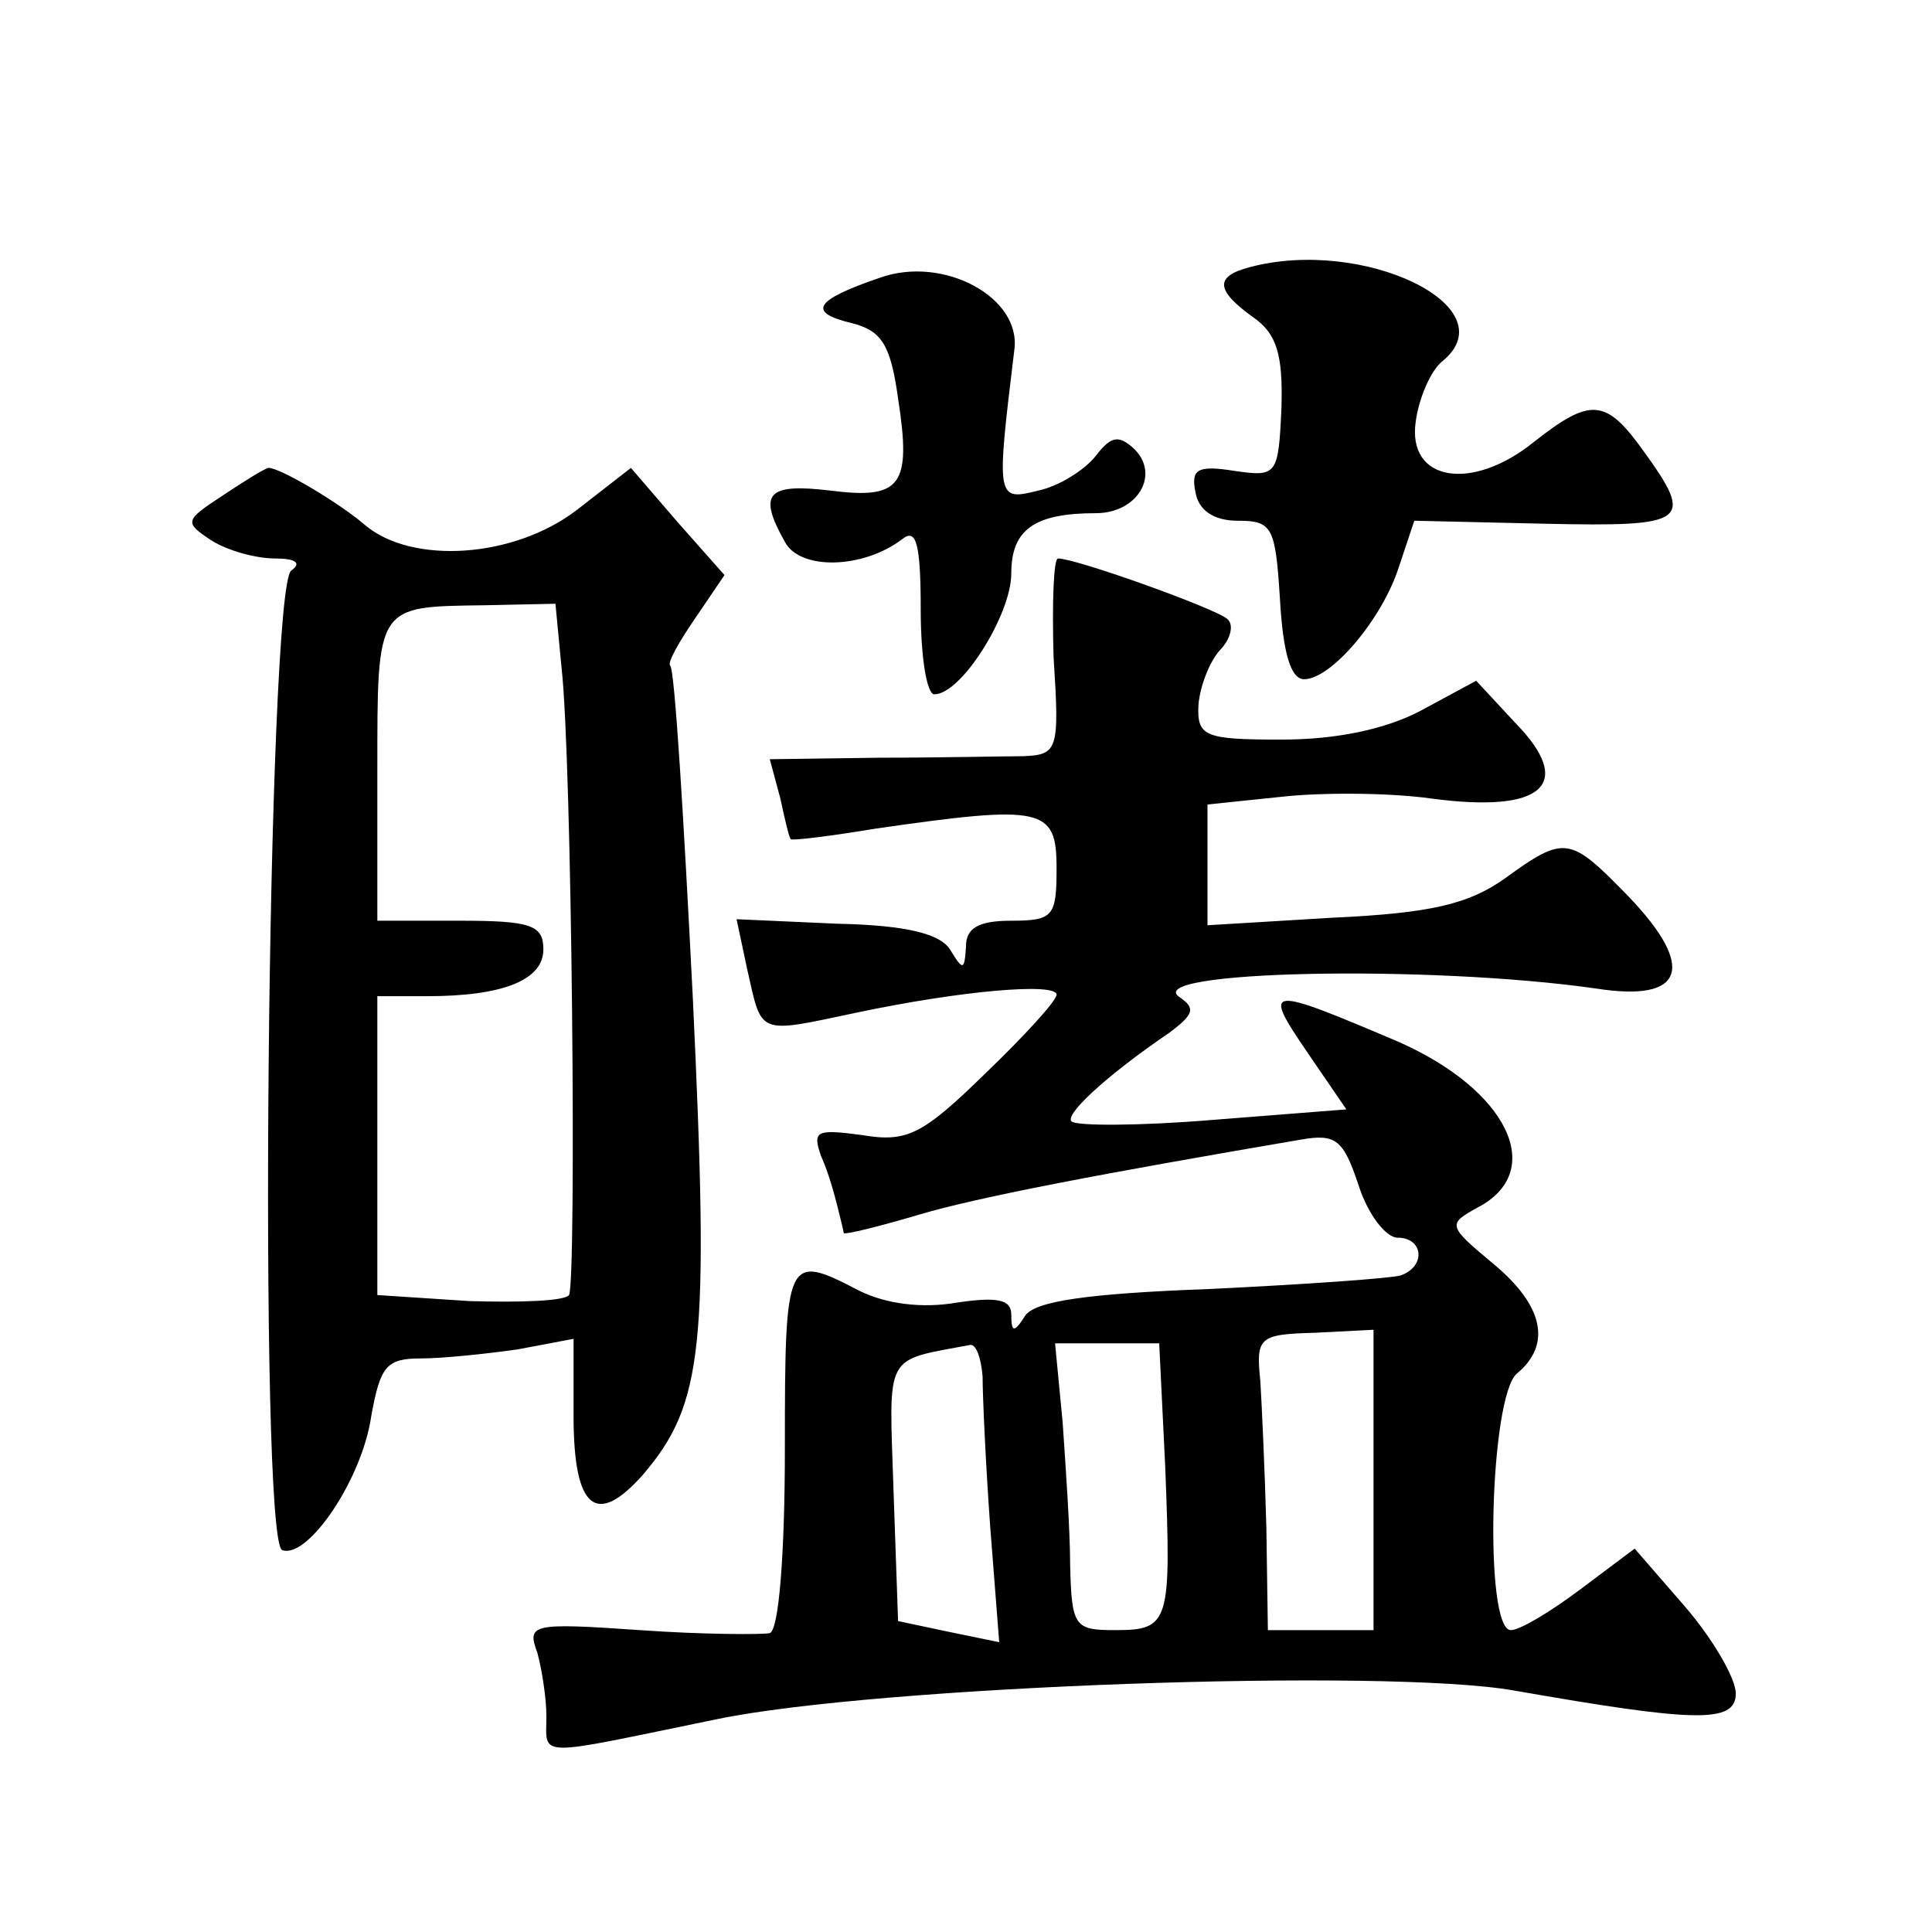 <?xml version="1.0" standalone="no"?>
<!DOCTYPE svg PUBLIC "-//W3C//DTD SVG 20010904//EN"
 "http://www.w3.org/TR/2001/REC-SVG-20010904/DTD/svg10.dtd">
<svg version="1.0" xmlns="http://www.w3.org/2000/svg"
 width="128pt" height="128pt" viewBox="0 0 128 128"
 preserveAspectRatio="xMidYMid meet">
<g transform="translate(0,128) scale(0.1,-0.1)"
fill="#0" stroke="none">
<path d="M583 1096 c-44 -15 -48 -23 -19 -30 20 -5 26 -14 31 -50 9 -58 2 -67 -45
-61 -42 5 -48 -2 -30 -34 10 -19 52 -18 78 2 9 7 12 -3 12 -47 0 -31 4 -56 9 -56
18 0 51 53 51 80 0 29 15 40 56 40 28 0 43 26 25 43 -10 9 -15 8 -25 -5 -7 -9 -24
-20 -38 -23 -28 -7 -28 -6 -16 93 5 35 -47 63 -89 48z M828 1103 c-23 -6 -23 -15
2 -33 16 -11 20 -25 19 -60 -2 -45 -3 -46 -31 -42 -25 4 -29 1 -26 -14 2 -12 12
-19 28 -19 23 0 25 -4 28 -52 2 -35 7 -53 16 -53 18 0 52 40 63 75 l10 30 87 -2
c94 -2 99 1 65 48 -25 35 -35 36 -73 6 -41 -33 -84 -26 -78 14 2 15 10 34 18 40
43 36 -53 82 -128 62z M148 952 c-26 -17 -26 -18 -8 -30 11 -7 30 -12 42 -12 14
0 18 -3 11 -8 -16 -10 -22 -644 -6 -649 17 -6 53 47 59 89 6 33 10 38 33 38 14
0 43 3 64 6 l37 7 0 -51 c0 -62 15 -74 46 -39 40 47 44 84 33 316 -6 119 -12 218
-15 220 -2 2 6 16 17 32 l19 28 -31 35 -31 36 -36 -28 c-42 -32 -109 -36 -140 -10
-16 14 -56 38 -64 38 -2 0 -15 -8 -30 -18z m224 -114 c7 -60 10 -407 5 -416 -3
-4 -32 -5 -66 -4 l-61 4 0 99 0 99 33 0 c51 0 77 11 77 31 0 16 -8 19 -55 19 l-55
0 0 99 c0 111 -1 109 71 110 l47 1 4 -42z M698 845 c4 -62 3 -65 -20 -66 -12 0
-56 -1 -95 -1 l-73 -1 7 -26 c3 -14 6 -27 7 -27 1 -1 26 2 56 7 111 16 120 14 120
-26 0 -32 -2 -35 -30 -35 -22 0 -30 -5 -30 -17 -1 -16 -2 -16 -10 -3 -6 11 -28
17 -75 18 l-67 3 7 -33 c10 -44 6 -43 72 -29 71 15 133 20 133 12 0 -4 -21 -27
-47 -52 -42 -41 -52 -46 -82 -41 -30 4 -33 3 -27 -14 5 -11 9 -26 11 -34 2 -8 4
-16 4 -17 1 -1 22 4 49 12 40 12 125 28 254 50 23 4 28 0 38 -30 6 -19 18 -35 26
-35 17 0 19 -19 2 -25 -7 -2 -64 -6 -127 -9 -80 -3 -116 -8 -122 -18 -7 -11 -9
-11 -9 1 0 10 -9 12 -36 8 -23 -4 -47 -1 -65 8 -48 25 -49 23 -49 -104 0 -71 -4
-121 -10 -123 -5 -1 -44 -1 -86 2 -72 5 -75 4 -68 -15 3 -11 6 -30 6 -42 0 -28
-9 -27 113 -2 106 22 443 34 528 19 120 -21 147 -22 147 -2 0 10 -15 36 -34 58
l-33 38 -36 -27 c-20 -15 -40 -27 -46 -27 -18 0 -14 155 4 170 23 19 18 45 -16
73 -30 25 -30 26 -10 37 46 24 20 78 -53 110 -87 37 -90 37 -60 -7 l26 -38 -89
-7 c-48 -4 -90 -4 -93 -1 -5 4 21 29 65 59 16 12 17 16 7 23 -29 18 165 22 276
6 58 -9 66 14 21 61 -39 40 -42 41 -82 12 -24 -17 -49 -23 -114 -26 l-83 -5 0 40
0 40 48 5 c26 3 71 3 100 -1 74 -10 96 9 56 50 l-26 28 -37 -20 c-23 -12 -55 -19
-92 -19 -51 0 -56 2 -55 23 1 12 7 28 14 36 7 7 10 17 5 21 -8 7 -100 40 -112 40
-3 0 -4 -29 -3 -65z m212 -546 l0 -99 -35 0 -35 0 -1 68 c-1 37 -3 81 -4 97 -3
29 -1 31 36 32 l39 2 0 -100z m-259 69 c0 -13 2 -57 5 -99 l6 -77 -34 7 -33 7 -3
86 c-3 93 -7 86 51 97 4 0 7 -9 8 -21z m121 -60 c4 -103 3 -108 -33 -108 -27 0
-29 2 -30 43 0 23 -3 66 -5 95 l-5 52 35 0 34 0 4 -82z"/>
</g>
</svg>
